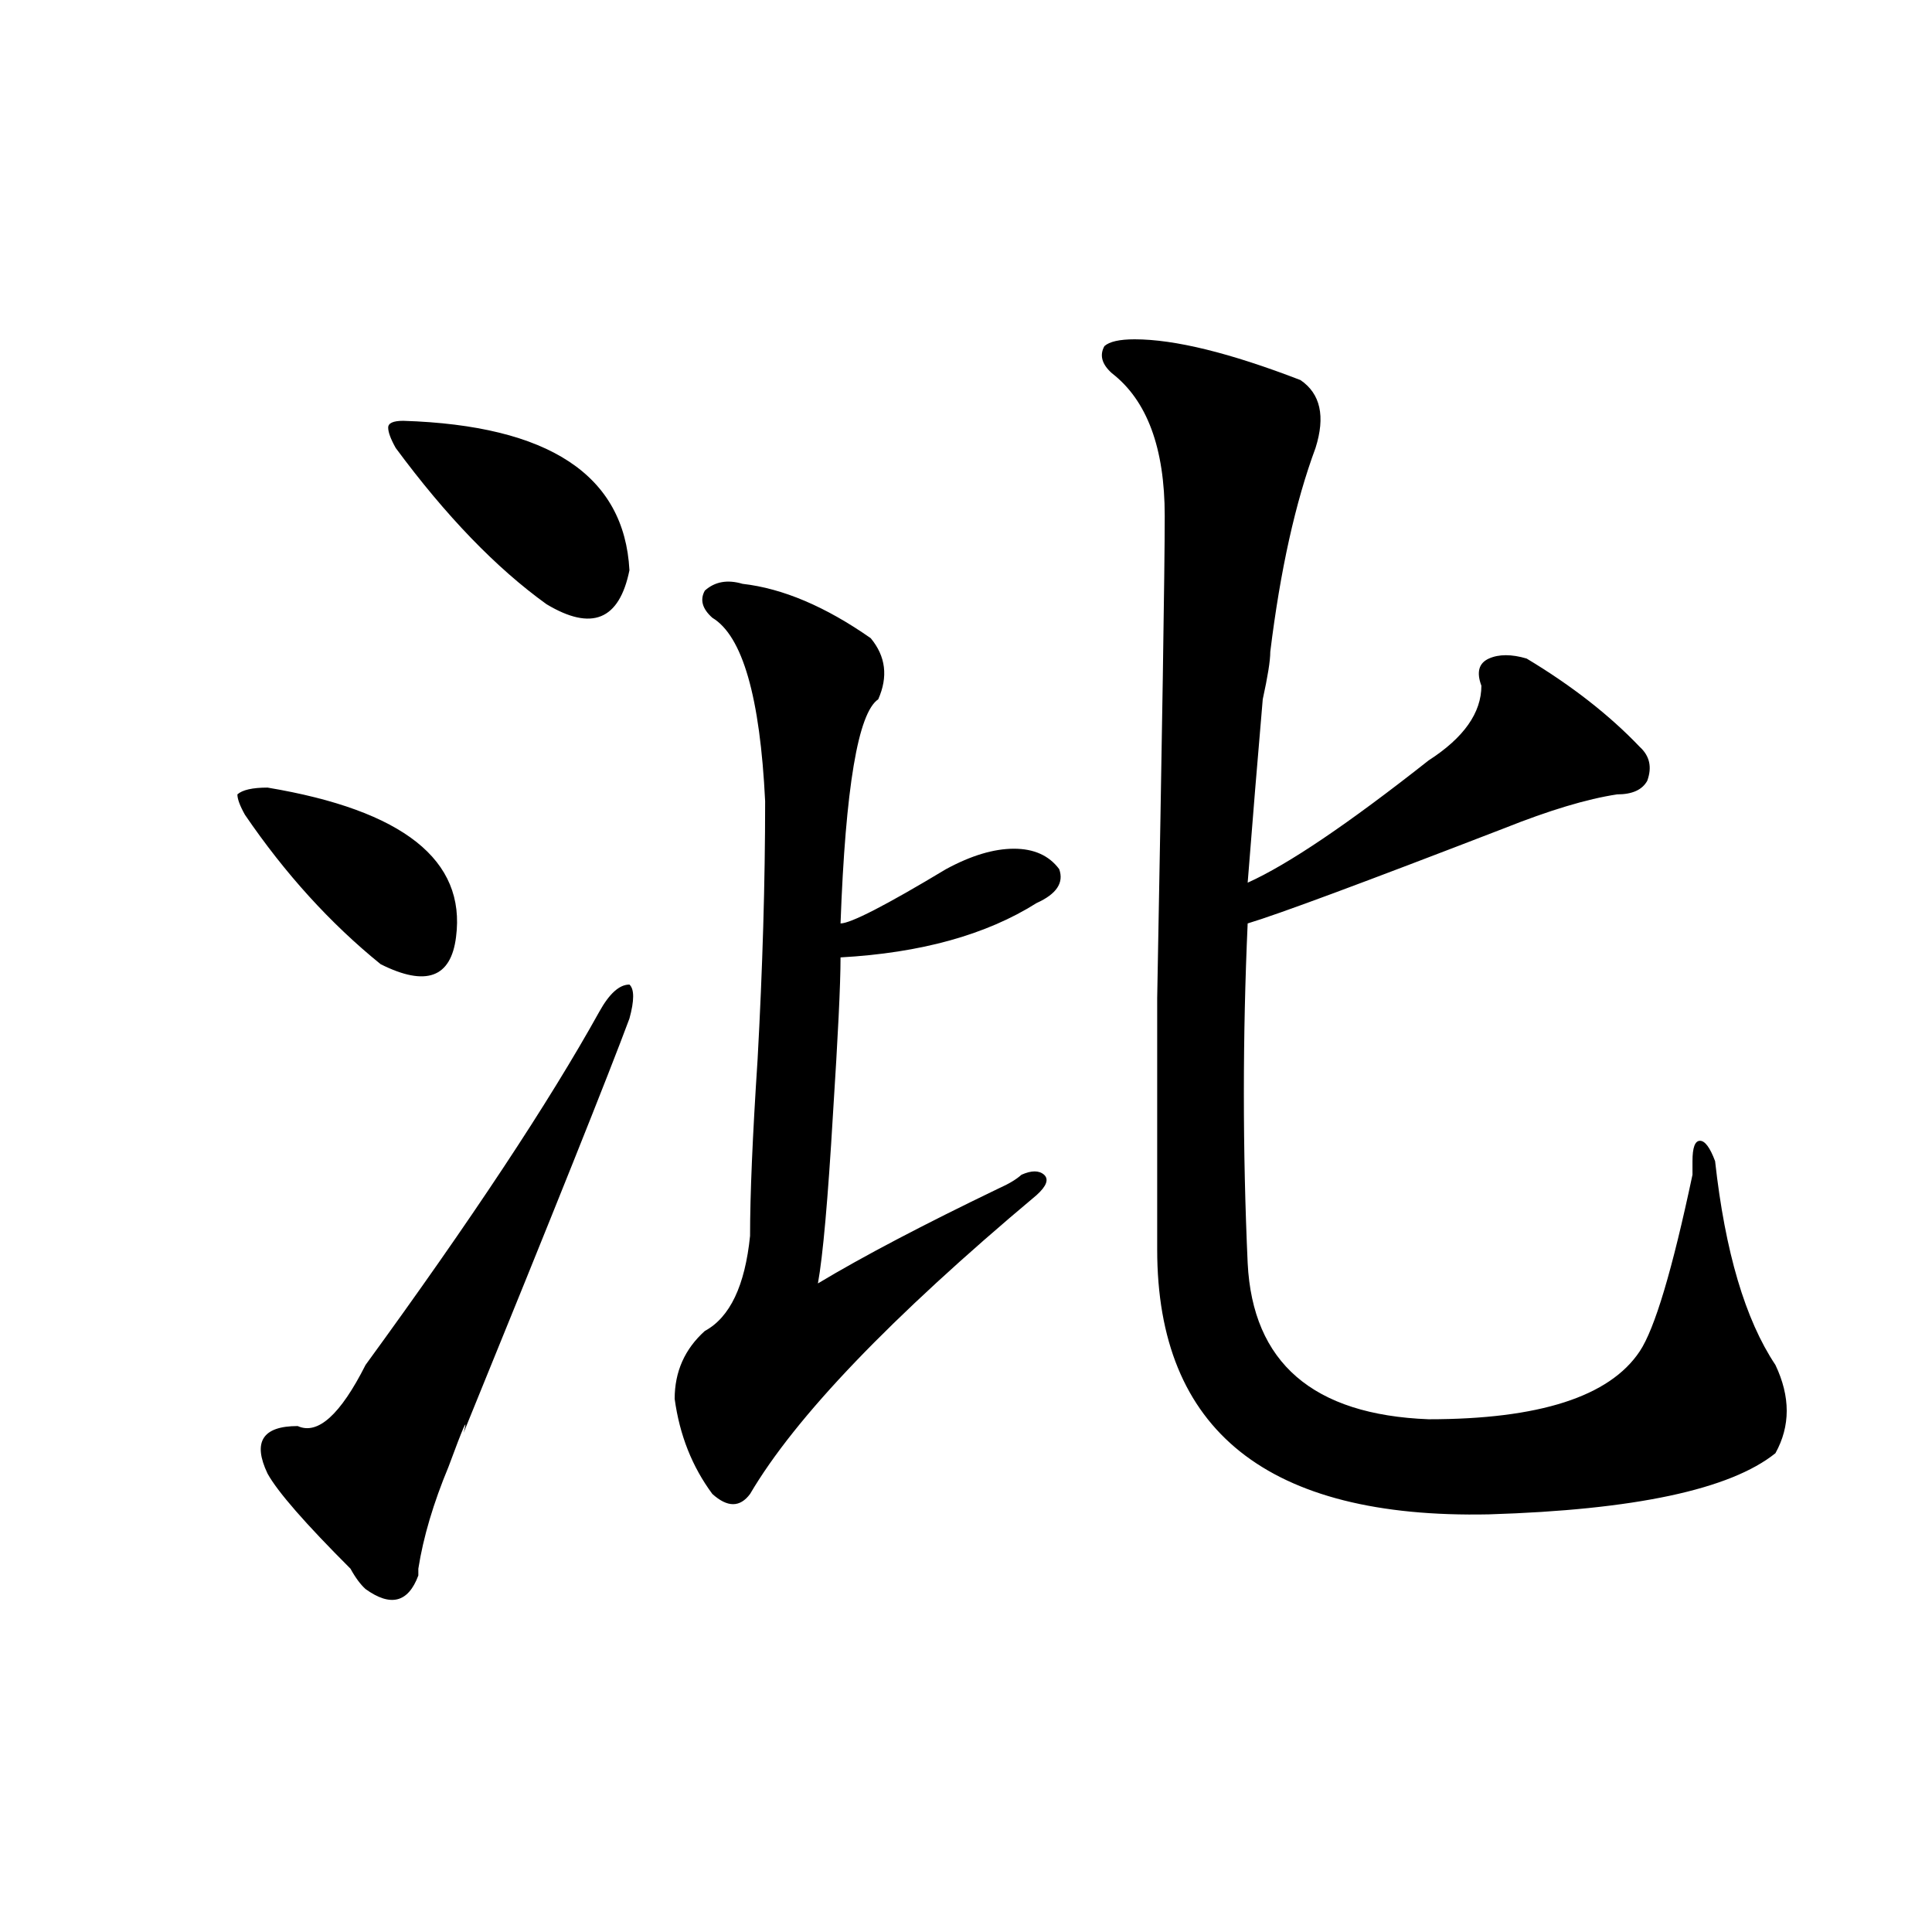<?xml version="1.0" encoding="utf-8"?>
<!-- Generator: Adobe Illustrator 16.0.0, SVG Export Plug-In . SVG Version: 6.00 Build 0)  -->
<!DOCTYPE svg PUBLIC "-//W3C//DTD SVG 1.1//EN" "http://www.w3.org/Graphics/SVG/1.1/DTD/svg11.dtd">
<svg version="1.1" id="图层_1" xmlns="http://www.w3.org/2000/svg" xmlns:xlink="http://www.w3.org/1999/xlink" x="0px" y="0px"
	 width="1000px" height="1000px" viewBox="0 0 1000 1000" enable-background="new 0 0 1000 1000" xml:space="preserve">
<path d="M138.484,407.656c70.242,11.755,102.741,37.519,97.559,77.344c-2.622,21.094-15.609,25.817-39.023,14.063
	c-26.036-21.094-49.45-46.856-70.242-77.344c-2.622-4.669-3.902-8.185-3.902-10.547C125.437,408.864,130.68,407.656,138.484,407.656
	z M310.188,523.672c5.183-9.339,10.366-14.063,15.609-14.063c2.562,2.362,2.562,8.239,0,17.578
	c-10.427,28.125-39.023,99.646-85.852,214.453c2.562-9.339,0-3.516-7.805,17.578c-7.805,18.786-13.048,36.364-15.609,52.734
	c0-2.362,0-1.209,0,3.516c-5.243,14.063-14.329,16.369-27.316,7.031c-2.622-2.362-5.243-5.878-7.805-10.547
	c-23.414-23.401-37.743-39.825-42.926-49.219c-7.805-16.37-2.622-24.609,15.609-24.609c10.366,4.724,22.073-5.823,35.121-31.641
	C243.848,631.503,284.151,570.583,310.188,523.672z M208.727,217.813c75.425,2.362,114.448,28.125,117.07,77.344
	c-5.243,25.817-19.512,31.641-42.926,17.578c-26.036-18.731-52.071-45.703-78.047-80.859c-2.622-4.669-3.902-8.185-3.902-10.547
	C200.922,219.021,203.483,217.813,208.727,217.813z M384.332,302.188c20.792,2.362,42.926,11.755,66.34,28.125
	c7.805,9.394,9.085,19.94,3.902,31.641c-10.427,7.031-16.95,45.703-19.512,116.016c5.183,0,23.414-9.339,54.633-28.125
	c12.987-7.031,24.694-10.547,35.121-10.547c10.366,0,18.171,3.516,23.414,10.547c2.562,7.031-1.341,12.909-11.707,17.578
	c-26.036,16.425-59.876,25.817-101.461,28.125c0,14.063-1.341,41.034-3.902,80.859c-2.622,44.55-5.243,73.828-7.805,87.891
	c23.414-14.063,54.633-30.433,93.656-49.219c5.183-2.308,9.085-4.669,11.707-7.031c5.183-2.308,9.085-2.308,11.707,0
	c2.562,2.362,1.28,5.878-3.902,10.547c-75.485,63.281-124.875,114.862-148.289,154.688c-5.243,7.031-11.707,7.031-19.512,0
	c-10.427-14.063-16.95-30.433-19.512-49.219c0-14.063,5.183-25.763,15.609-35.156c12.987-7.031,20.792-23.401,23.414-49.219
	c0-21.094,1.28-51.526,3.902-91.406c2.562-46.856,3.902-91.406,3.902-133.594c-2.622-53.888-11.707-85.528-27.316-94.922
	c-5.243-4.669-6.524-9.339-3.902-14.063C370.003,301.034,376.527,299.88,384.332,302.188z M587.254,175.625
	c20.792,0,49.39,7.031,85.852,21.094c10.366,7.031,12.987,18.786,7.805,35.156c-10.427,28.125-18.231,63.281-23.414,105.469
	c0,4.724-1.341,12.909-3.902,24.609c-2.622,30.487-5.243,62.128-7.805,94.922c20.792-9.339,52.011-30.433,93.656-63.281
	c18.171-11.7,27.316-24.609,27.316-38.672c-2.622-7.031-1.341-11.7,3.902-14.063c5.183-2.308,11.707-2.308,19.512,0
	c23.414,14.063,42.926,29.333,58.535,45.703c5.183,4.724,6.464,10.547,3.902,17.578c-2.622,4.724-7.805,7.031-15.609,7.031
	c-15.609,2.362-35.121,8.239-58.535,17.578c-72.864,28.125-117.07,44.55-132.68,49.219c-2.622,58.612-2.622,117.224,0,175.781
	c2.562,51.581,33.78,78.552,93.656,80.859c57.194,0,93.656-11.7,109.266-35.156c7.805-11.7,16.89-42.188,27.316-91.406
	c0-2.308,0-4.669,0-7.031c0-7.031,1.28-10.547,3.902-10.547c2.562,0,5.183,3.516,7.805,10.547
	c5.183,46.911,15.609,82.067,31.219,105.469c7.805,16.425,7.805,31.641,0,45.703c-23.414,18.786-72.864,29.333-148.289,31.641
	c-114.509,2.362-171.703-43.341-171.703-137.109c0-9.339,0-52.734,0-130.078c2.562-138.263,3.902-221.484,3.902-249.609
	c0-35.156-9.146-59.766-27.316-73.828c-5.243-4.669-6.524-9.339-3.902-14.063C574.206,176.833,579.449,175.625,587.254,175.625z"/>
</svg>
